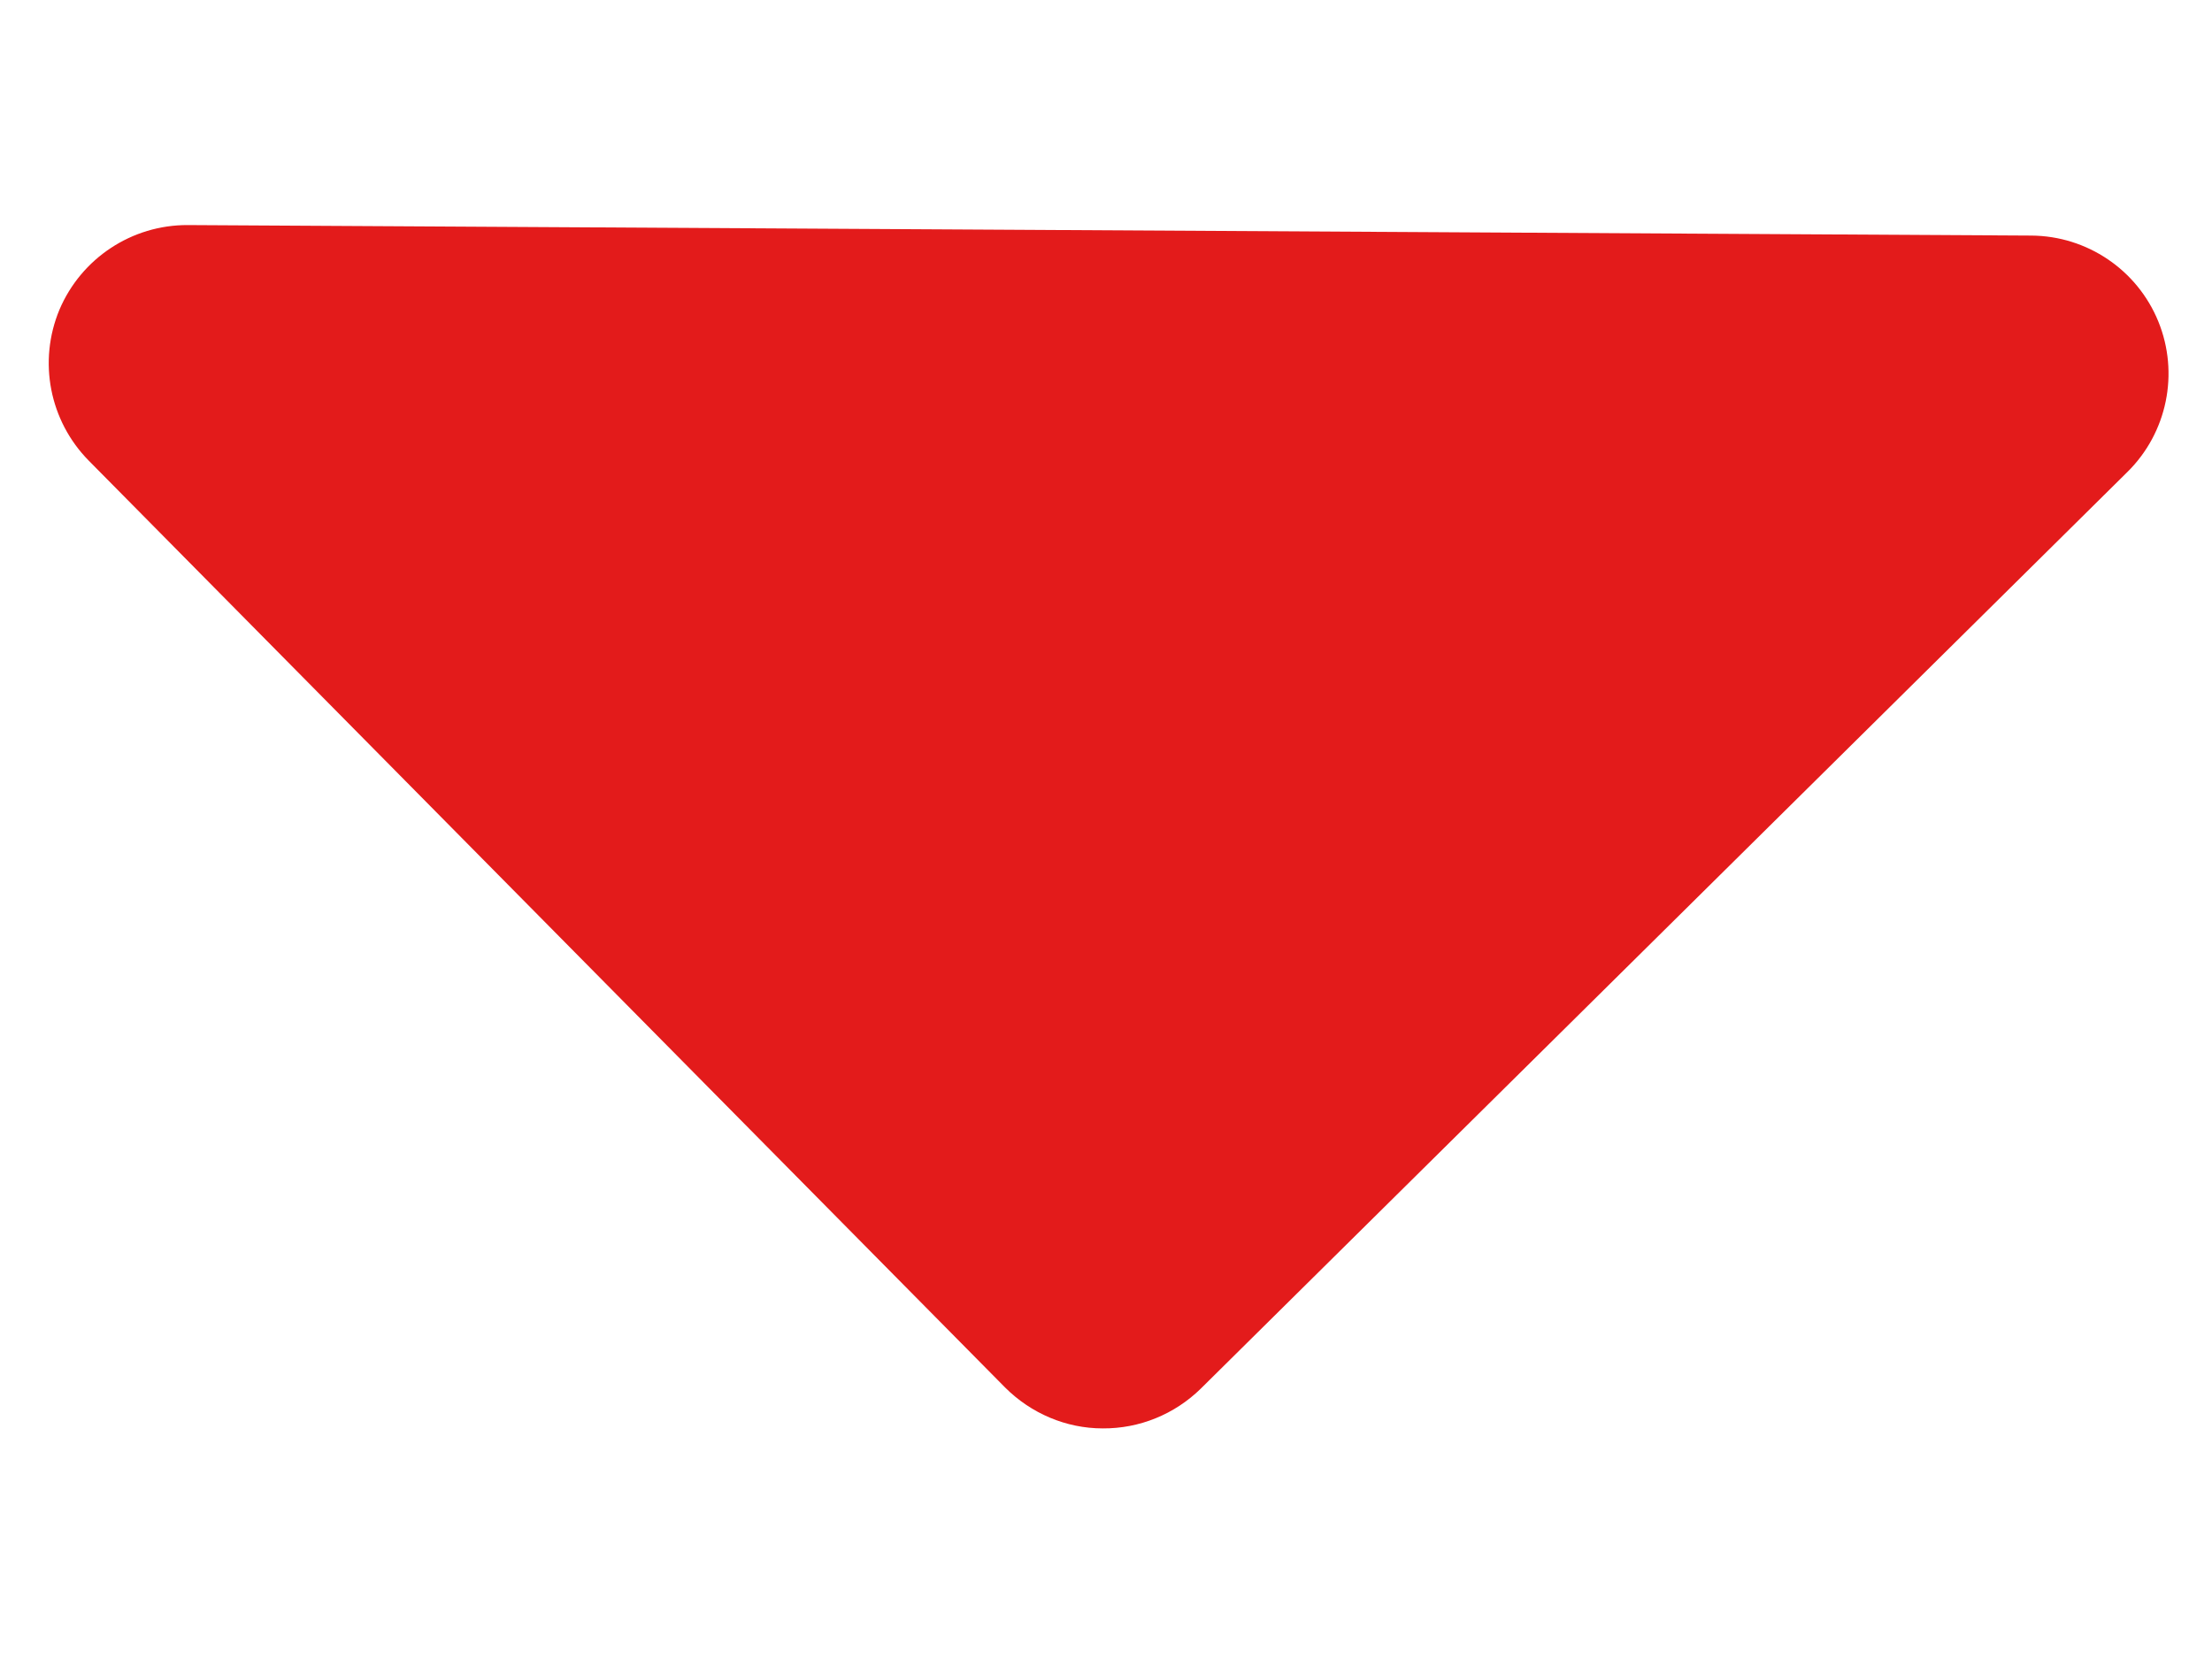 <svg width="8" height="6" viewBox="0 0 8 6" fill="none" xmlns="http://www.w3.org/2000/svg">
<path fill-rule="evenodd" clip-rule="evenodd" d="M7.806 1.163C7.73 0.976 7.548 0.853 7.346 0.852L0.679 0.814C0.477 0.813 0.294 0.934 0.215 1.12C0.137 1.307 0.179 1.522 0.321 1.666L3.635 5.018C3.729 5.112 3.856 5.166 3.988 5.166C4.121 5.167 4.248 5.115 4.343 5.022L7.694 1.707C7.838 1.565 7.882 1.35 7.806 1.163Z" fill="#E31B1B"/>
</svg>
